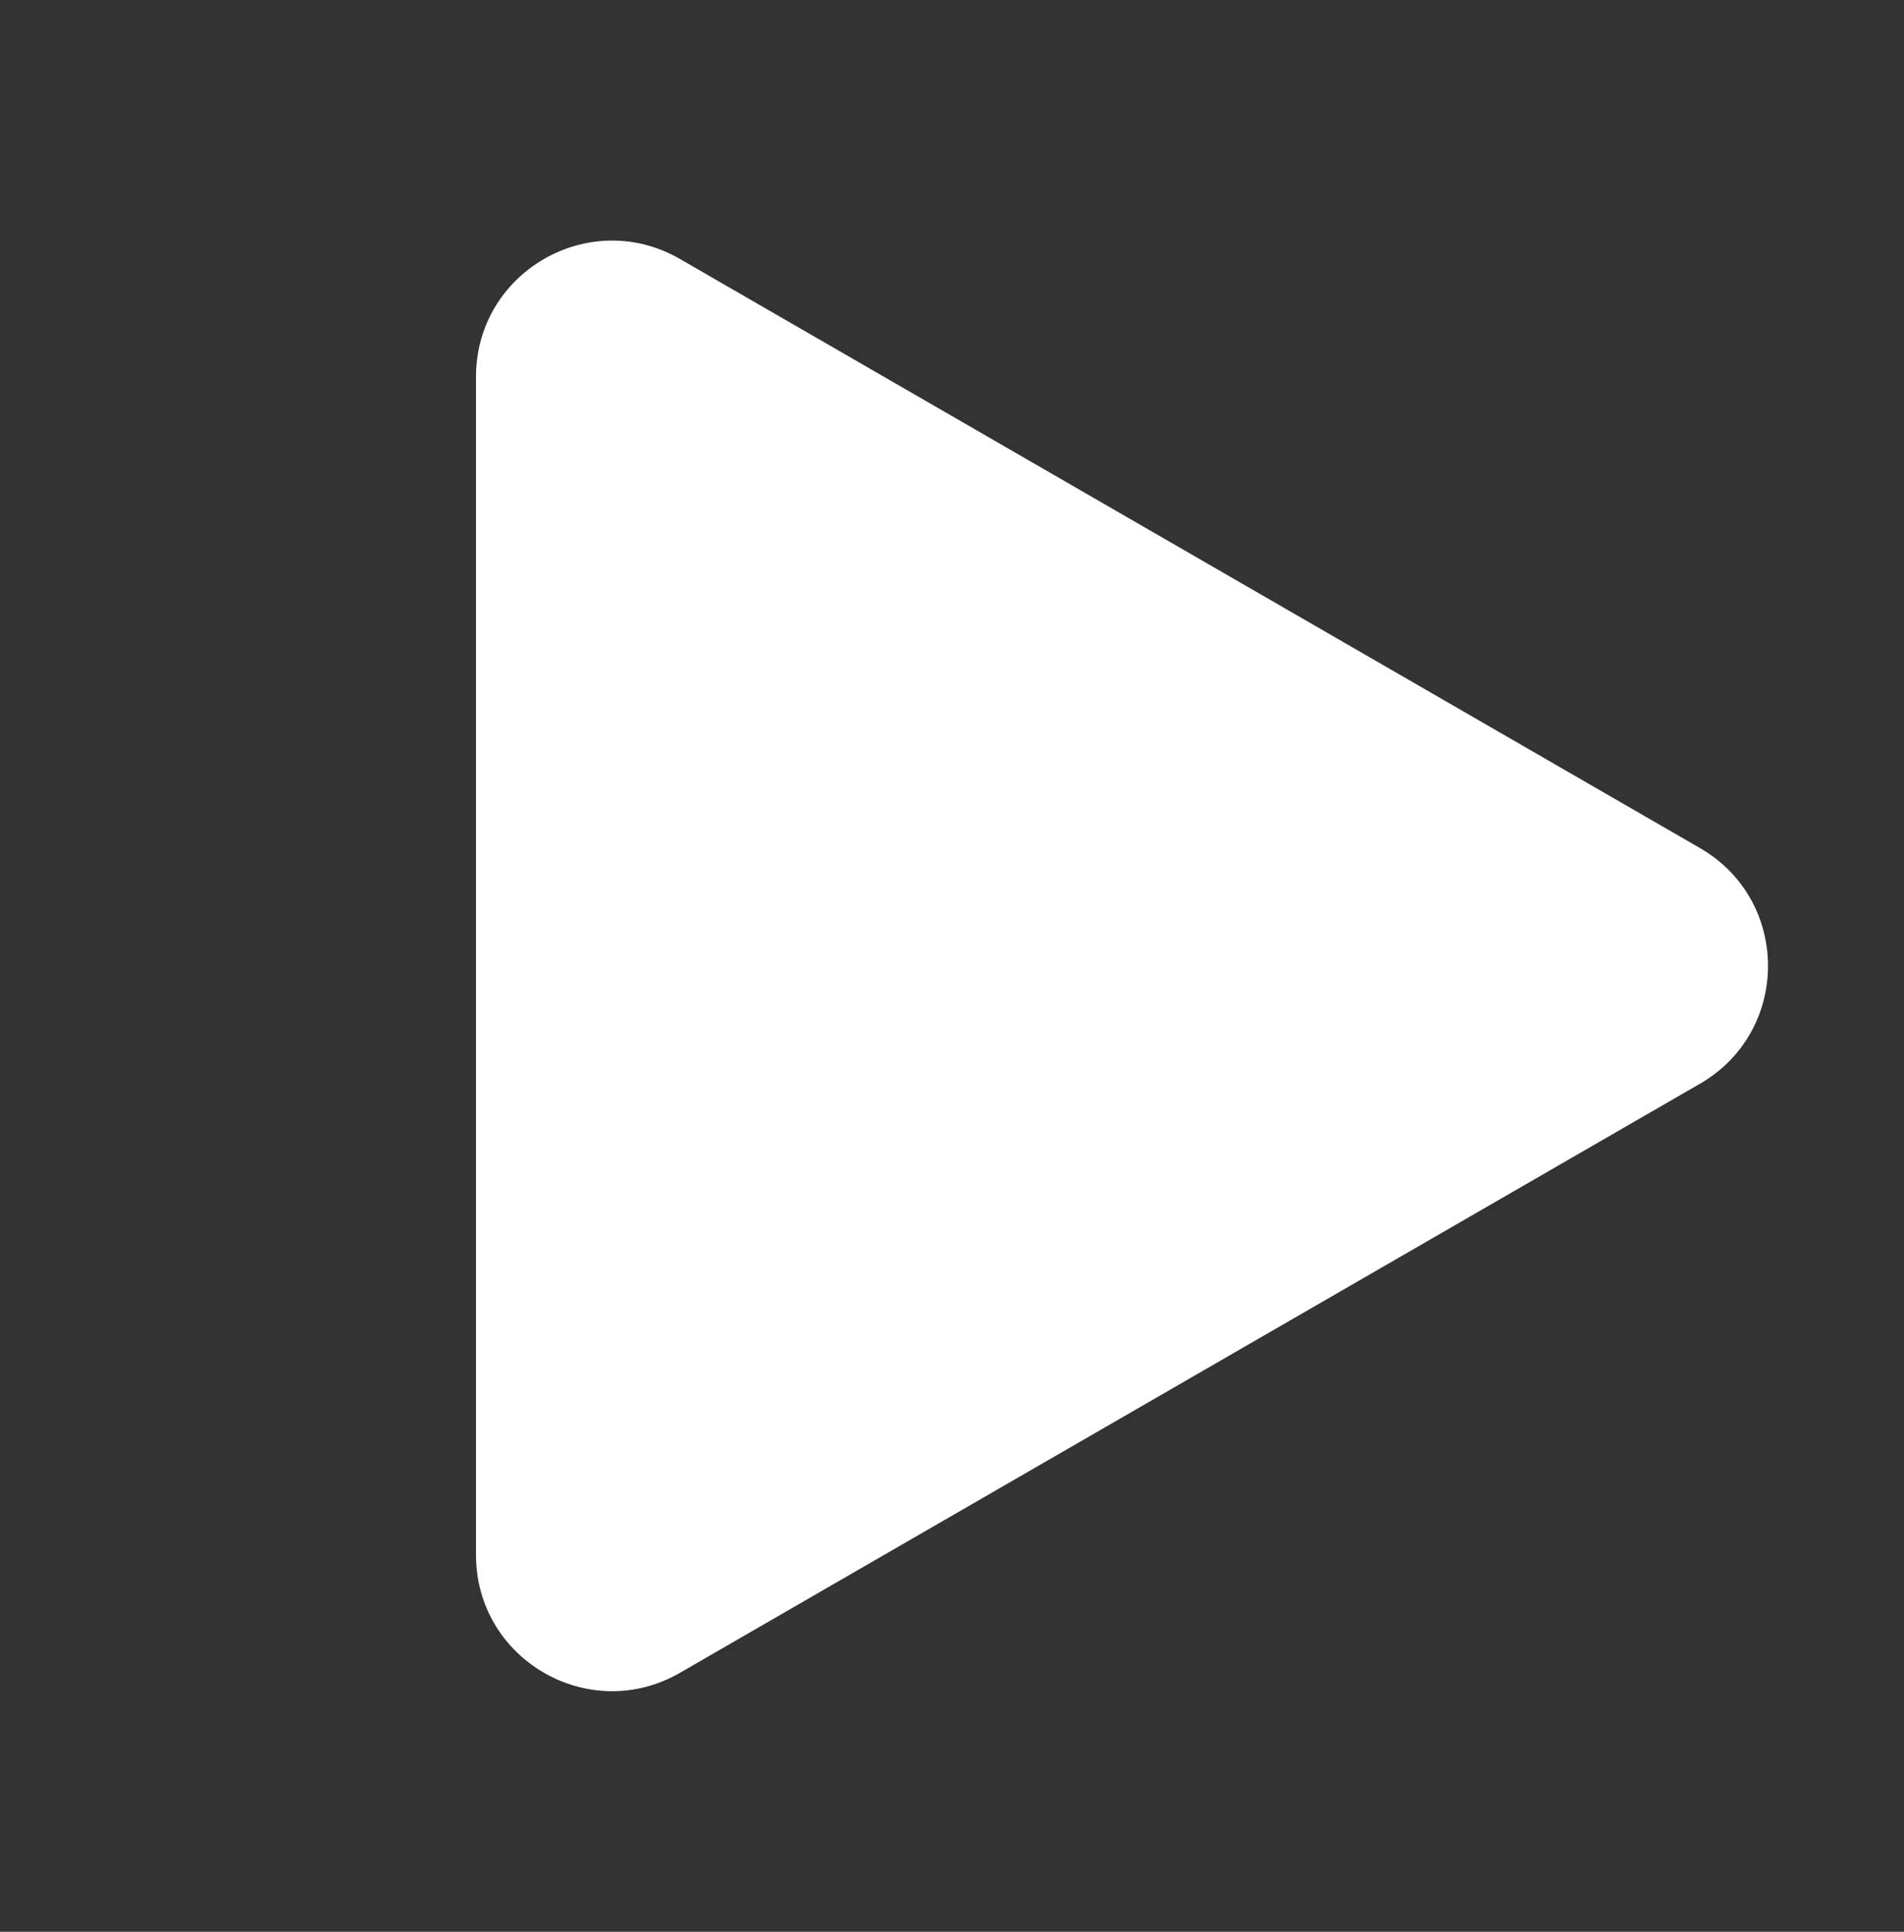<svg width="70" height="71" viewBox="0 0 70 71" fill="none" xmlns="http://www.w3.org/2000/svg">
<rect x="0" y="0" width="70" height="71" fill="#333333" stroke="none"/>
<g clip-path="url(#clip0_703_2)">
<path d="M62.5 39.83C65.833 37.906 65.833 33.094 62.5 31.17L25 9.519C21.667 7.595 17.5 10 17.5 13.849V57.151C17.5 61 21.667 63.405 25 61.481L62.5 39.83Z" fill="white"/>
</g>
<defs>
<clipPath id="clip0_703_2">
<rect width="70" height="70" fill="white" transform="translate(0 0.5)"/>
</clipPath>
</defs>
</svg>
